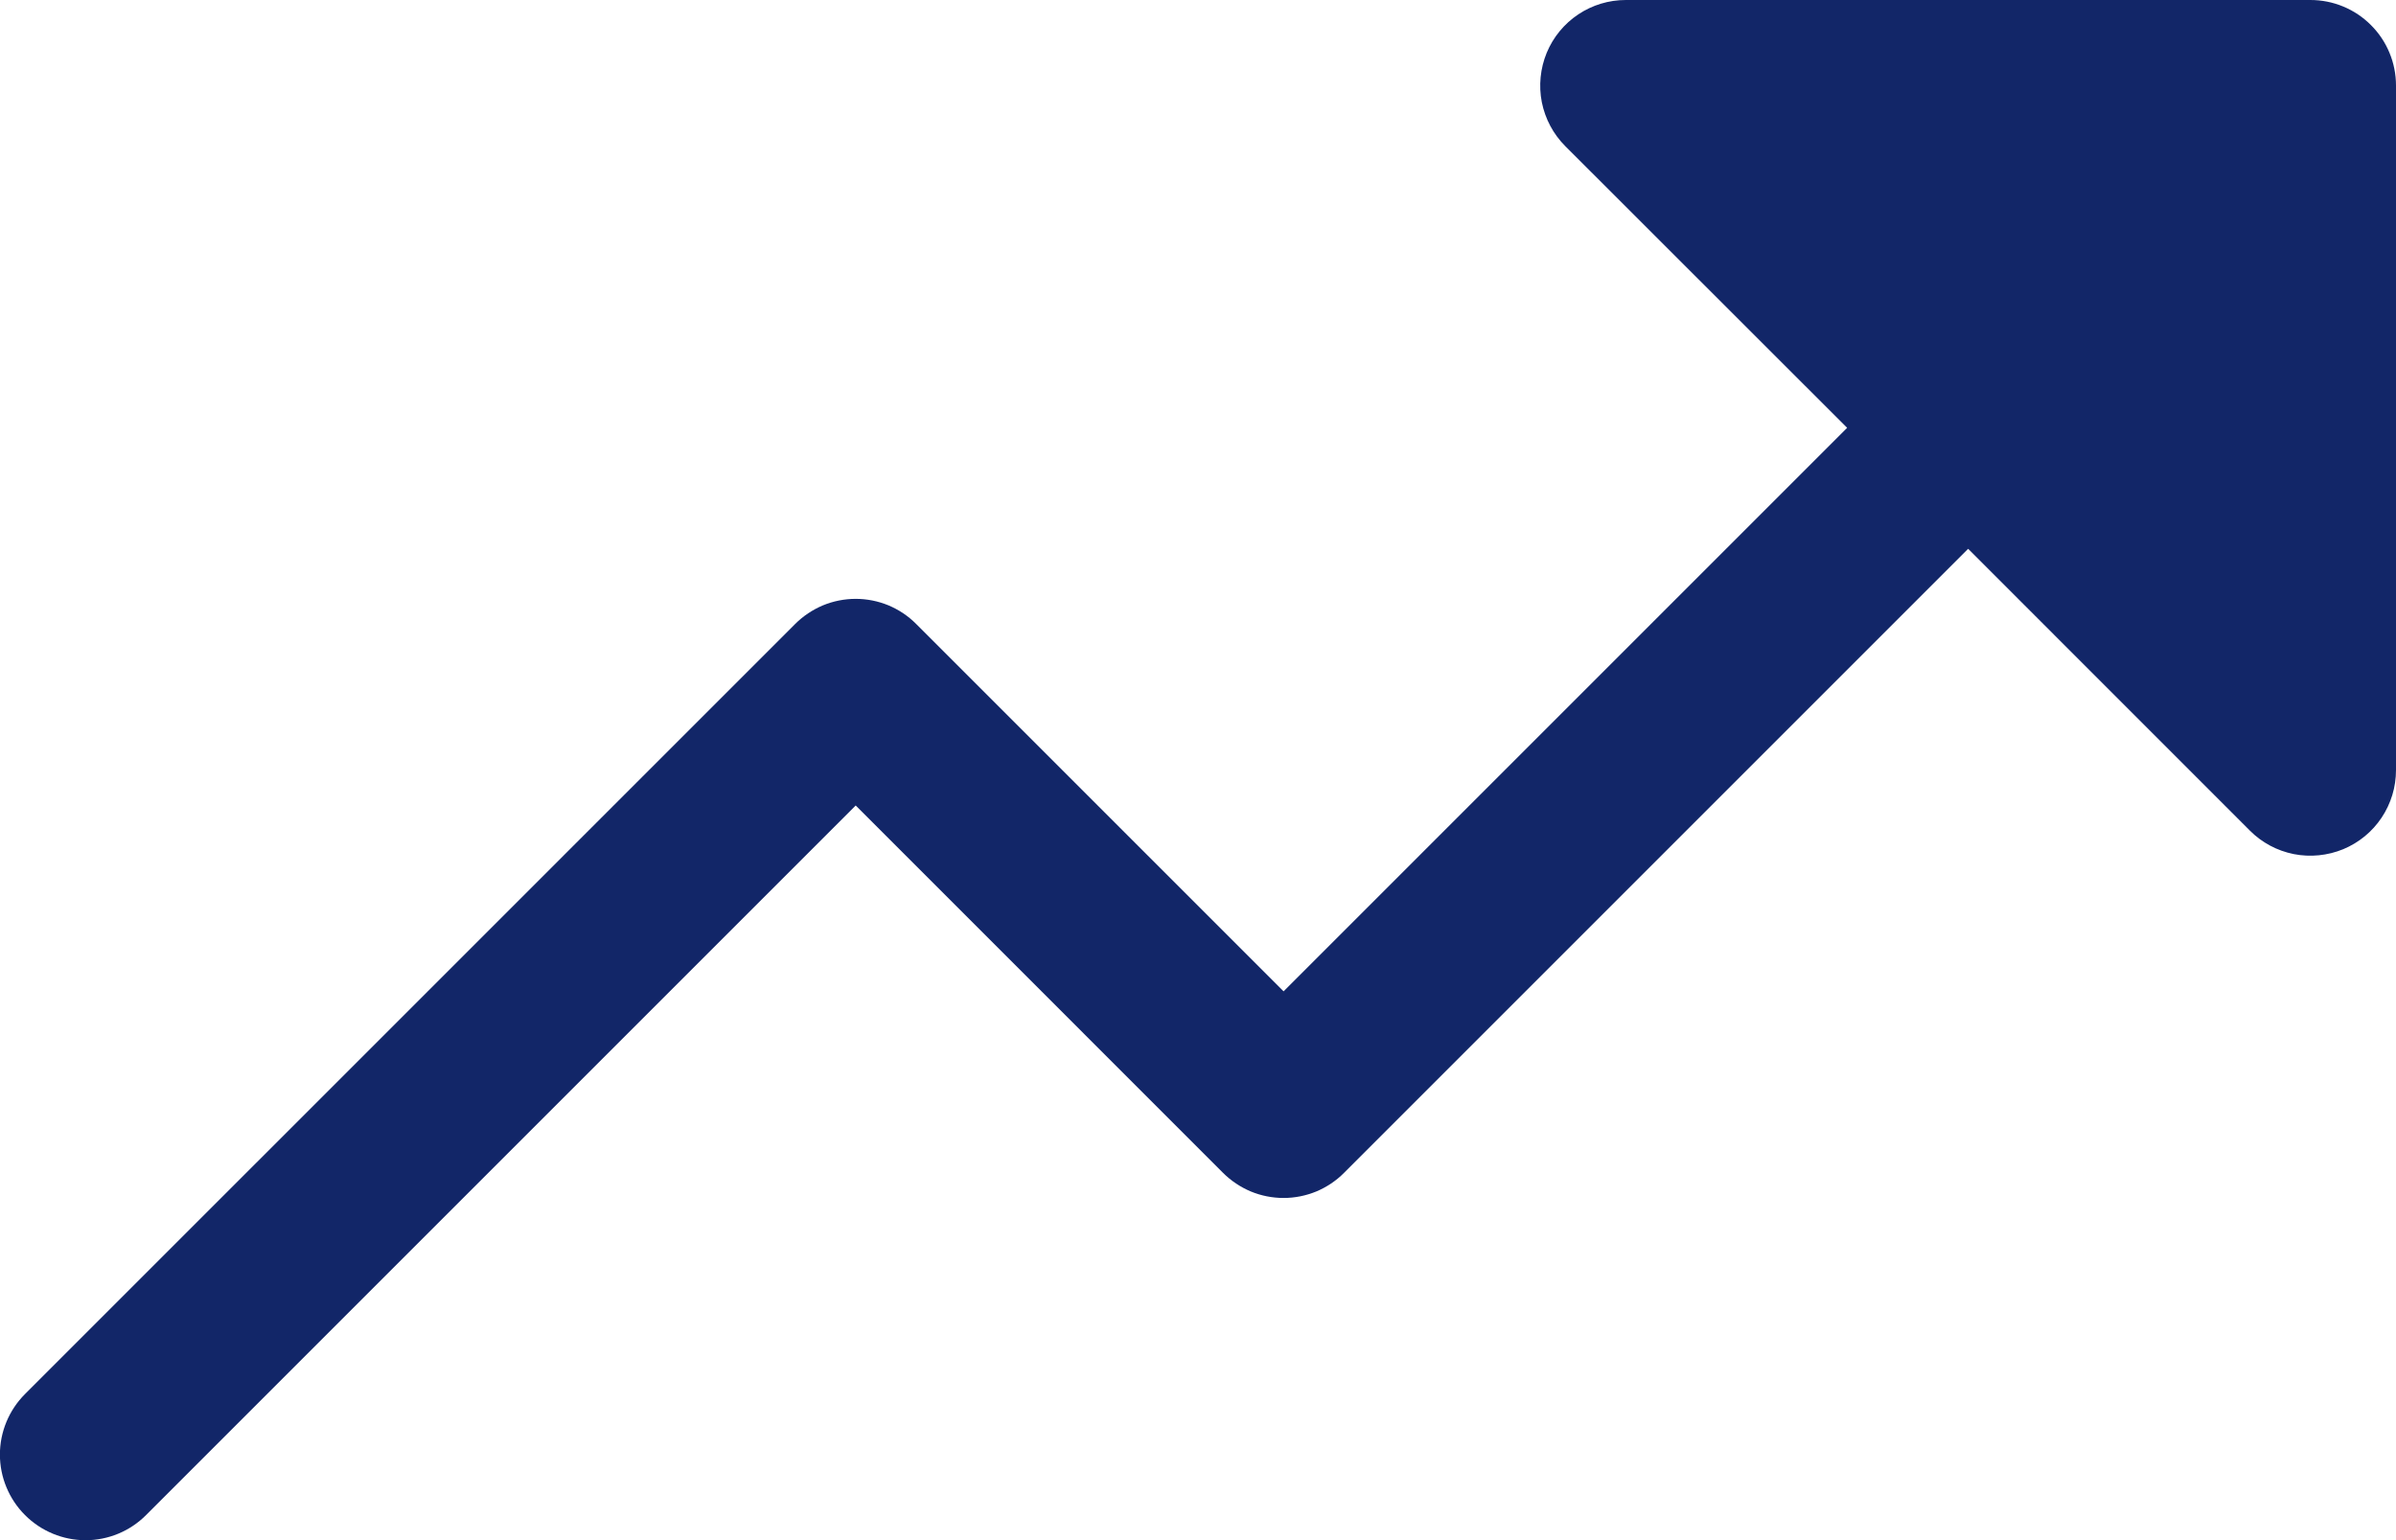 <svg width="28" height="18" viewBox="0 0 28 18" fill="none" xmlns="http://www.w3.org/2000/svg">
<path d="M28 1V9C28 9.198 27.942 9.391 27.832 9.556C27.722 9.721 27.566 9.849 27.383 9.925C27.2 10 26.999 10.02 26.805 9.982C26.611 9.943 26.432 9.848 26.292 9.707L23 6.414L15.707 13.707C15.615 13.8 15.504 13.874 15.383 13.925C15.261 13.975 15.131 14.001 15 14.001C14.868 14.001 14.738 13.975 14.617 13.925C14.496 13.874 14.385 13.8 14.292 13.707L10 9.414L1.707 17.707C1.52 17.895 1.265 18.001 1 18.001C0.735 18.001 0.48 17.895 0.292 17.707C0.105 17.52 -0.001 17.265 -0.001 17C-0.001 16.735 0.105 16.48 0.292 16.293L9.292 7.293C9.385 7.2 9.496 7.126 9.617 7.075C9.738 7.025 9.869 6.999 10 6.999C10.131 6.999 10.261 7.025 10.383 7.075C10.504 7.126 10.615 7.2 10.707 7.293L15 11.586L21.586 5L18.292 1.708C18.152 1.568 18.057 1.389 18.018 1.195C17.98 1.001 18 0.8 18.075 0.617C18.151 0.434 18.279 0.278 18.444 0.168C18.609 0.058 18.802 -0 19 3.09801e-07H27C27.265 3.09801e-07 27.52 0.105 27.707 0.293C27.895 0.48 28 0.735 28 1Z" fill="#122668"/>
</svg>
